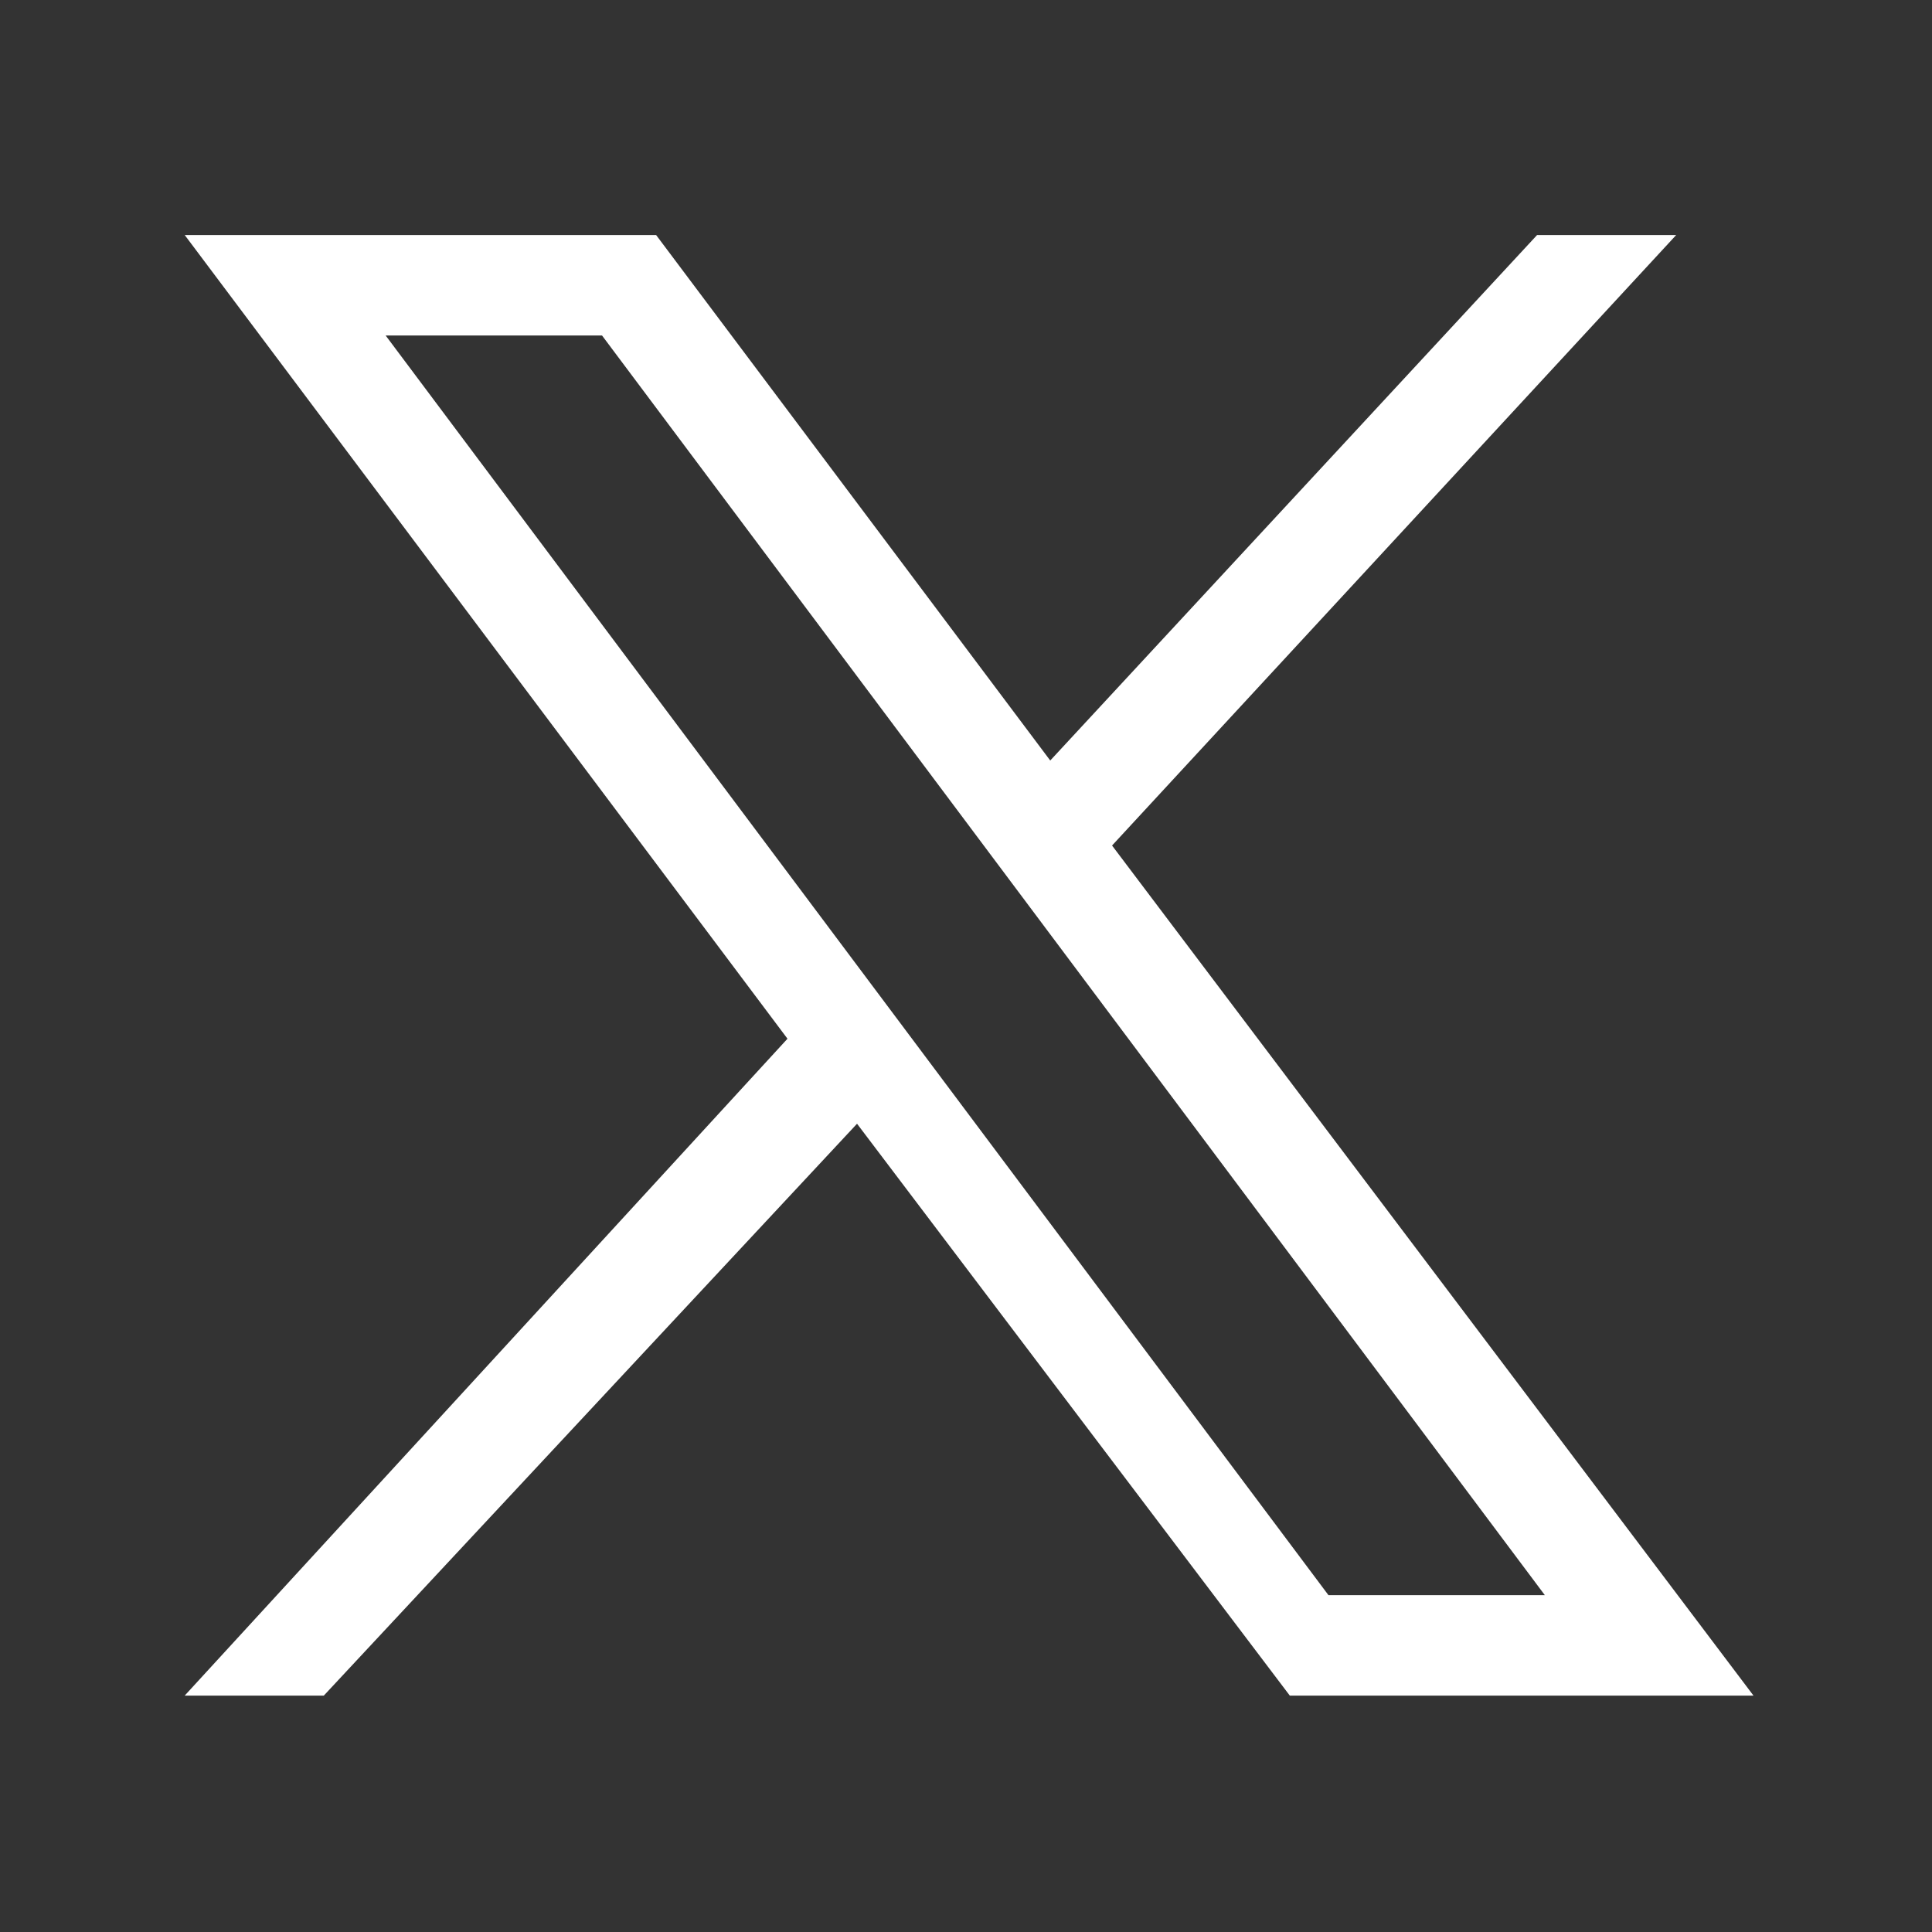 <?xml version="1.0" encoding="utf-8"?>
<!-- Generator: Adobe Illustrator 27.4.1, SVG Export Plug-In . SVG Version: 6.00 Build 0)  -->
<svg version="1.1" id="Capa_1" xmlns="http://www.w3.org/2000/svg" xmlns:xlink="http://www.w3.org/1999/xlink" x="0px" y="0px"
	 viewBox="0 0 25 25" style="enable-background:new 0 0 25 25;" xml:space="preserve">
<rect x="0" y="0" width="25" height="25" fill="#333333" stroke="none"/>
<style type="text/css">
	.st0{fill:#FFFFFF;}
</style>
<g id="layer1" transform="translate(52.39,-25.059)">
	<path id="path1009" class="st0" d="M-50,28.1l7.8,10.4L-50,47h1.8l6.9-7.4l5.6,7.4h6L-38,36l7.3-7.9h-1.8l-6.3,6.8l-5.1-6.8
		C-43.9,28.1-50,28.1-50,28.1z M-47.4,29.4h2.8l12.2,16.3h-2.8L-47.4,29.4z"/>
</g>
</svg>
